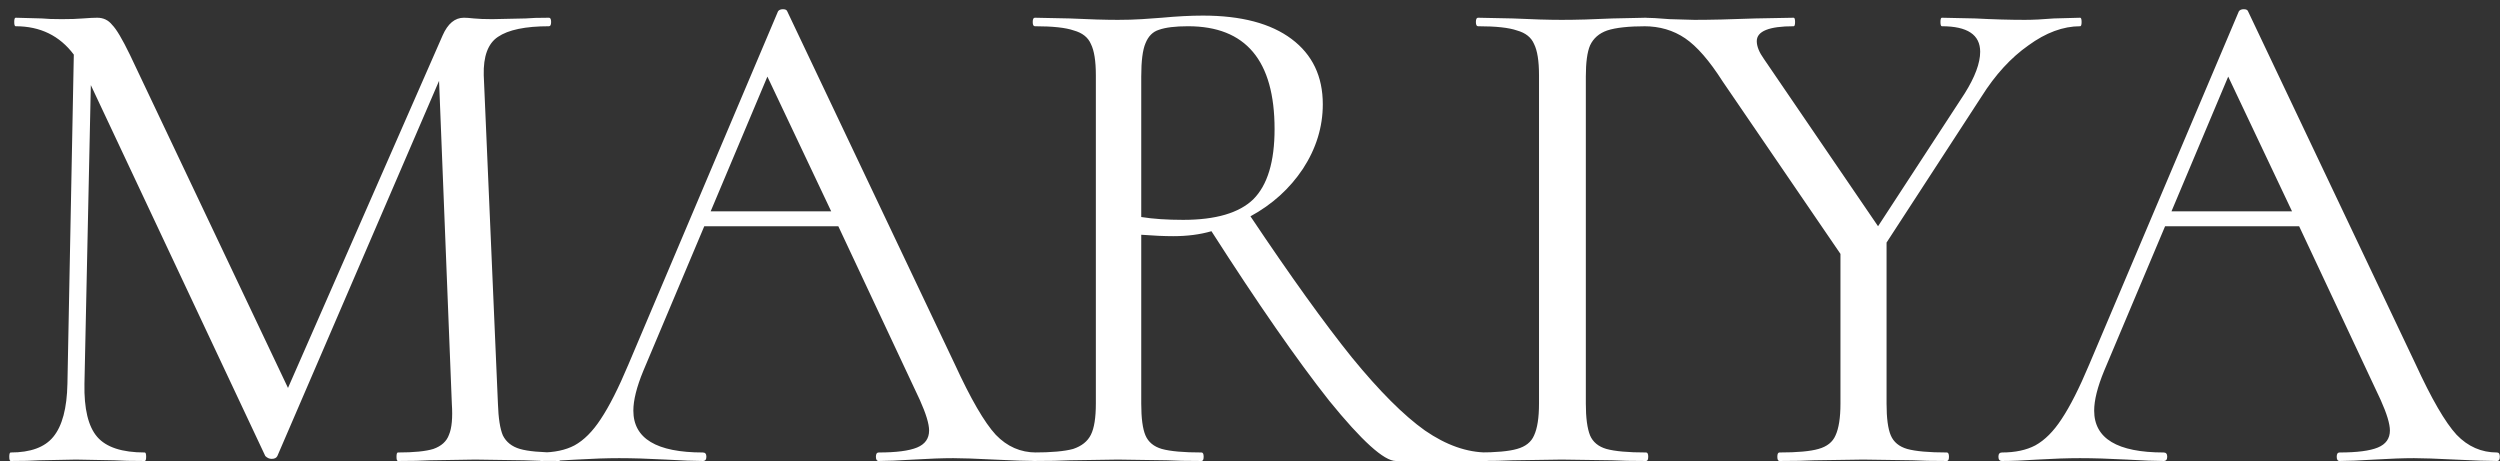 <?xml version="1.0" encoding="UTF-8"?> <svg xmlns="http://www.w3.org/2000/svg" width="141" height="26" viewBox="0 0 141 26" fill="none"><rect x="0" y="0" width="141" height="26" fill="#333333" stroke="none"/> <path d="M31.523 25.52C31.603 25.52 31.643 25.6 31.643 25.76C31.643 25.92 31.603 26 31.523 26C30.696 26 30.043 25.987 29.563 25.96L26.803 25.92L24.243 25.96C23.816 25.987 23.216 26 22.443 26C22.39 26 22.363 25.92 22.363 25.76C22.363 25.6 22.39 25.52 22.443 25.52C23.35 25.52 24.016 25.453 24.443 25.32C24.896 25.16 25.19 24.893 25.323 24.52C25.483 24.147 25.536 23.56 25.483 22.76L24.763 4.56L15.643 25.72C15.59 25.827 15.483 25.88 15.323 25.88C15.19 25.88 15.07 25.827 14.963 25.72L5.123 4.8L4.763 21.64C4.736 23.053 4.976 24.053 5.483 24.64C5.99 25.227 6.883 25.52 8.163 25.52C8.216 25.52 8.243 25.6 8.243 25.76C8.243 25.92 8.216 26 8.163 26C7.416 26 6.843 25.987 6.443 25.96L4.283 25.92L2.203 25.96C1.83 25.987 1.296 26 0.603 26C0.55 26 0.523 25.92 0.523 25.76C0.523 25.6 0.55 25.52 0.603 25.52C1.723 25.52 2.523 25.227 3.003 24.64C3.51 24.027 3.776 23.027 3.803 21.64L4.163 3.08C3.363 2.013 2.27 1.48 0.883 1.48C0.83 1.48 0.803 1.4 0.803 1.24C0.803 1.08 0.83 1 0.883 1L2.363 1.04C2.63 1.067 3.003 1.08 3.483 1.08C3.963 1.08 4.363 1.067 4.683 1.04C5.03 1.013 5.296 1 5.483 1C5.83 1 6.11 1.133 6.323 1.4C6.563 1.64 6.896 2.2 7.323 3.08L16.243 21.88L24.963 2C25.256 1.333 25.656 1 26.163 1C26.296 1 26.483 1.013 26.723 1.04C26.99 1.067 27.336 1.08 27.763 1.08L29.643 1.04C29.936 1.013 30.376 1 30.963 1C31.043 1 31.083 1.08 31.083 1.24C31.083 1.4 31.043 1.48 30.963 1.48C29.63 1.48 28.67 1.68 28.083 2.08C27.523 2.453 27.256 3.173 27.283 4.24L28.083 22.76C28.11 23.587 28.203 24.187 28.363 24.56C28.55 24.933 28.87 25.187 29.323 25.32C29.776 25.453 30.51 25.52 31.523 25.52ZM58.441 25.52C58.547 25.52 58.6 25.6 58.6 25.76C58.6 25.92 58.547 26 58.441 26C57.934 26 57.147 25.973 56.081 25.92C55.014 25.867 54.24 25.84 53.761 25.84C53.174 25.84 52.427 25.867 51.52 25.92C50.667 25.973 50.014 26 49.56 26C49.454 26 49.401 25.92 49.401 25.76C49.401 25.6 49.454 25.52 49.56 25.52C50.547 25.52 51.267 25.427 51.721 25.24C52.174 25.053 52.401 24.733 52.401 24.28C52.401 23.907 52.227 23.333 51.88 22.56L47.281 12.76H39.721L36.281 20.92C35.907 21.827 35.721 22.573 35.721 23.16C35.721 24.733 37.027 25.52 39.641 25.52C39.774 25.52 39.84 25.6 39.84 25.76C39.84 25.92 39.774 26 39.641 26C39.16 26 38.467 25.973 37.56 25.92C36.547 25.867 35.667 25.84 34.92 25.84C34.227 25.84 33.427 25.867 32.52 25.92C31.721 25.973 31.054 26 30.52 26C30.387 26 30.32 25.92 30.32 25.76C30.32 25.6 30.387 25.52 30.52 25.52C31.267 25.52 31.894 25.387 32.401 25.12C32.934 24.827 33.427 24.333 33.88 23.64C34.361 22.92 34.88 21.893 35.441 20.56L43.88 0.64C43.934 0.56 44.027 0.52 44.16 0.52C44.294 0.52 44.374 0.56 44.401 0.64L53.84 20.52C54.747 22.493 55.52 23.827 56.16 24.52C56.8 25.187 57.56 25.52 58.441 25.52ZM40.081 11.92H46.88L43.281 4.32L40.081 11.92ZM83.886 25.52C83.94 25.52 83.966 25.6 83.966 25.76C83.966 25.92 83.94 26 83.886 26H78.726C78.06 26 76.806 24.867 74.966 22.6C73.153 20.307 70.94 17.12 68.326 13.04C67.686 13.227 66.966 13.32 66.166 13.32C65.66 13.32 65.06 13.293 64.366 13.24V22.76C64.366 23.587 64.446 24.187 64.606 24.56C64.766 24.933 65.073 25.187 65.526 25.32C66.006 25.453 66.753 25.52 67.766 25.52C67.846 25.52 67.886 25.6 67.886 25.76C67.886 25.92 67.846 26 67.766 26C66.94 26 66.286 25.987 65.806 25.96L63.046 25.92L60.326 25.96C59.846 25.987 59.166 26 58.286 26C58.233 26 58.206 25.92 58.206 25.76C58.206 25.6 58.233 25.52 58.286 25.52C59.3 25.52 60.046 25.453 60.526 25.32C61.006 25.16 61.34 24.893 61.526 24.52C61.713 24.147 61.806 23.56 61.806 22.76V4.24C61.806 3.44 61.713 2.853 61.526 2.48C61.366 2.107 61.046 1.853 60.566 1.72C60.113 1.56 59.38 1.48 58.366 1.48C58.286 1.48 58.246 1.4 58.246 1.24C58.246 1.08 58.286 1 58.366 1L60.326 1.04C61.446 1.093 62.353 1.12 63.046 1.12C63.526 1.12 63.98 1.107 64.406 1.08C64.833 1.053 65.206 1.027 65.526 1C66.38 0.92 67.153 0.88 67.846 0.88C70.006 0.88 71.673 1.32 72.846 2.2C74.02 3.08 74.606 4.307 74.606 5.88C74.606 7.16 74.233 8.373 73.486 9.52C72.74 10.64 71.753 11.533 70.526 12.2C72.793 15.587 74.7 18.24 76.246 20.16C77.793 22.053 79.166 23.427 80.366 24.28C81.566 25.107 82.74 25.52 83.886 25.52ZM64.366 12.24C65.033 12.347 65.82 12.4 66.726 12.4C68.566 12.4 69.886 12.013 70.686 11.24C71.486 10.44 71.886 9.12 71.886 7.28C71.886 3.413 70.26 1.48 67.006 1.48C66.286 1.48 65.74 1.547 65.366 1.68C65.02 1.787 64.766 2.04 64.606 2.44C64.446 2.813 64.366 3.44 64.366 4.32V12.24ZM89.441 22.76C89.441 23.56 89.52 24.16 89.68 24.56C89.841 24.933 90.147 25.187 90.6 25.32C91.081 25.453 91.827 25.52 92.841 25.52C92.921 25.52 92.96 25.6 92.96 25.76C92.96 25.92 92.921 26 92.841 26C92.04 26 91.4 25.987 90.921 25.96L88.081 25.92L85.32 25.96C84.841 25.987 84.187 26 83.361 26C83.281 26 83.24 25.92 83.24 25.76C83.24 25.6 83.281 25.52 83.361 25.52C84.374 25.52 85.107 25.453 85.561 25.32C86.04 25.187 86.361 24.933 86.52 24.56C86.707 24.16 86.8 23.56 86.8 22.76V4.24C86.8 3.44 86.707 2.853 86.52 2.48C86.361 2.107 86.04 1.853 85.561 1.72C85.107 1.56 84.374 1.48 83.361 1.48C83.281 1.48 83.24 1.4 83.24 1.24C83.24 1.08 83.281 1 83.361 1L85.32 1.04C86.441 1.093 87.361 1.12 88.081 1.12C88.88 1.12 89.841 1.093 90.96 1.04L92.841 1C92.921 1 92.96 1.08 92.96 1.24C92.96 1.4 92.921 1.48 92.841 1.48C91.854 1.48 91.121 1.56 90.641 1.72C90.187 1.88 89.867 2.16 89.68 2.56C89.52 2.933 89.441 3.52 89.441 4.32V22.76ZM117.322 1C117.375 1 117.402 1.08 117.402 1.24C117.402 1.4 117.375 1.48 117.322 1.48C116.362 1.48 115.388 1.84 114.402 2.56C113.415 3.253 112.535 4.213 111.762 5.44L106.402 13.68V22.76C106.402 23.587 106.482 24.187 106.642 24.56C106.802 24.933 107.108 25.187 107.562 25.32C108.042 25.453 108.788 25.52 109.802 25.52C109.882 25.52 109.922 25.6 109.922 25.76C109.922 25.92 109.882 26 109.802 26C108.975 26 108.335 25.987 107.882 25.96L105.082 25.92L102.322 25.96C101.842 25.987 101.188 26 100.362 26C100.282 26 100.242 25.92 100.242 25.76C100.242 25.6 100.282 25.52 100.362 25.52C101.375 25.52 102.108 25.453 102.562 25.32C103.042 25.187 103.362 24.933 103.522 24.56C103.708 24.16 103.802 23.56 103.802 22.76V14.32L97.162 4.6C96.415 3.427 95.708 2.613 95.042 2.16C94.375 1.707 93.602 1.48 92.722 1.48C92.642 1.48 92.602 1.4 92.602 1.24C92.602 1.08 92.642 1 92.722 1C93.042 1 93.522 1.027 94.162 1.08L95.562 1.12C96.468 1.12 97.615 1.093 99.002 1.04L101.162 1C101.215 1 101.242 1.08 101.242 1.24C101.242 1.4 101.215 1.48 101.162 1.48C99.775 1.48 99.082 1.76 99.082 2.32C99.082 2.613 99.215 2.947 99.482 3.32L105.922 12.76L110.802 5.28C111.388 4.347 111.682 3.56 111.682 2.92C111.682 1.96 110.962 1.48 109.522 1.48C109.468 1.48 109.442 1.4 109.442 1.24C109.442 1.08 109.468 1 109.522 1L111.402 1.04C112.415 1.093 113.348 1.12 114.202 1.12C114.655 1.12 115.202 1.093 115.842 1.04L117.322 1ZM140.831 25.52C140.938 25.52 140.991 25.6 140.991 25.76C140.991 25.92 140.938 26 140.831 26C140.324 26 139.538 25.973 138.471 25.92C137.404 25.867 136.631 25.84 136.151 25.84C135.564 25.84 134.818 25.867 133.911 25.92C133.058 25.973 132.404 26 131.951 26C131.844 26 131.791 25.92 131.791 25.76C131.791 25.6 131.844 25.52 131.951 25.52C132.938 25.52 133.658 25.427 134.111 25.24C134.564 25.053 134.791 24.733 134.791 24.28C134.791 23.907 134.618 23.333 134.271 22.56L129.671 12.76H122.111L118.671 20.92C118.298 21.827 118.111 22.573 118.111 23.16C118.111 24.733 119.418 25.52 122.031 25.52C122.164 25.52 122.231 25.6 122.231 25.76C122.231 25.92 122.164 26 122.031 26C121.551 26 120.858 25.973 119.951 25.92C118.938 25.867 118.058 25.84 117.311 25.84C116.618 25.84 115.818 25.867 114.911 25.92C114.111 25.973 113.444 26 112.911 26C112.778 26 112.711 25.92 112.711 25.76C112.711 25.6 112.778 25.52 112.911 25.52C113.658 25.52 114.284 25.387 114.791 25.12C115.324 24.827 115.818 24.333 116.271 23.64C116.751 22.92 117.271 21.893 117.831 20.56L126.271 0.64C126.324 0.56 126.418 0.52 126.551 0.52C126.684 0.52 126.764 0.56 126.791 0.64L136.231 20.52C137.138 22.493 137.911 23.827 138.551 24.52C139.191 25.187 139.951 25.52 140.831 25.52ZM122.471 11.92H129.271L125.671 4.32L122.471 11.92Z" fill="white"></path> </svg> 